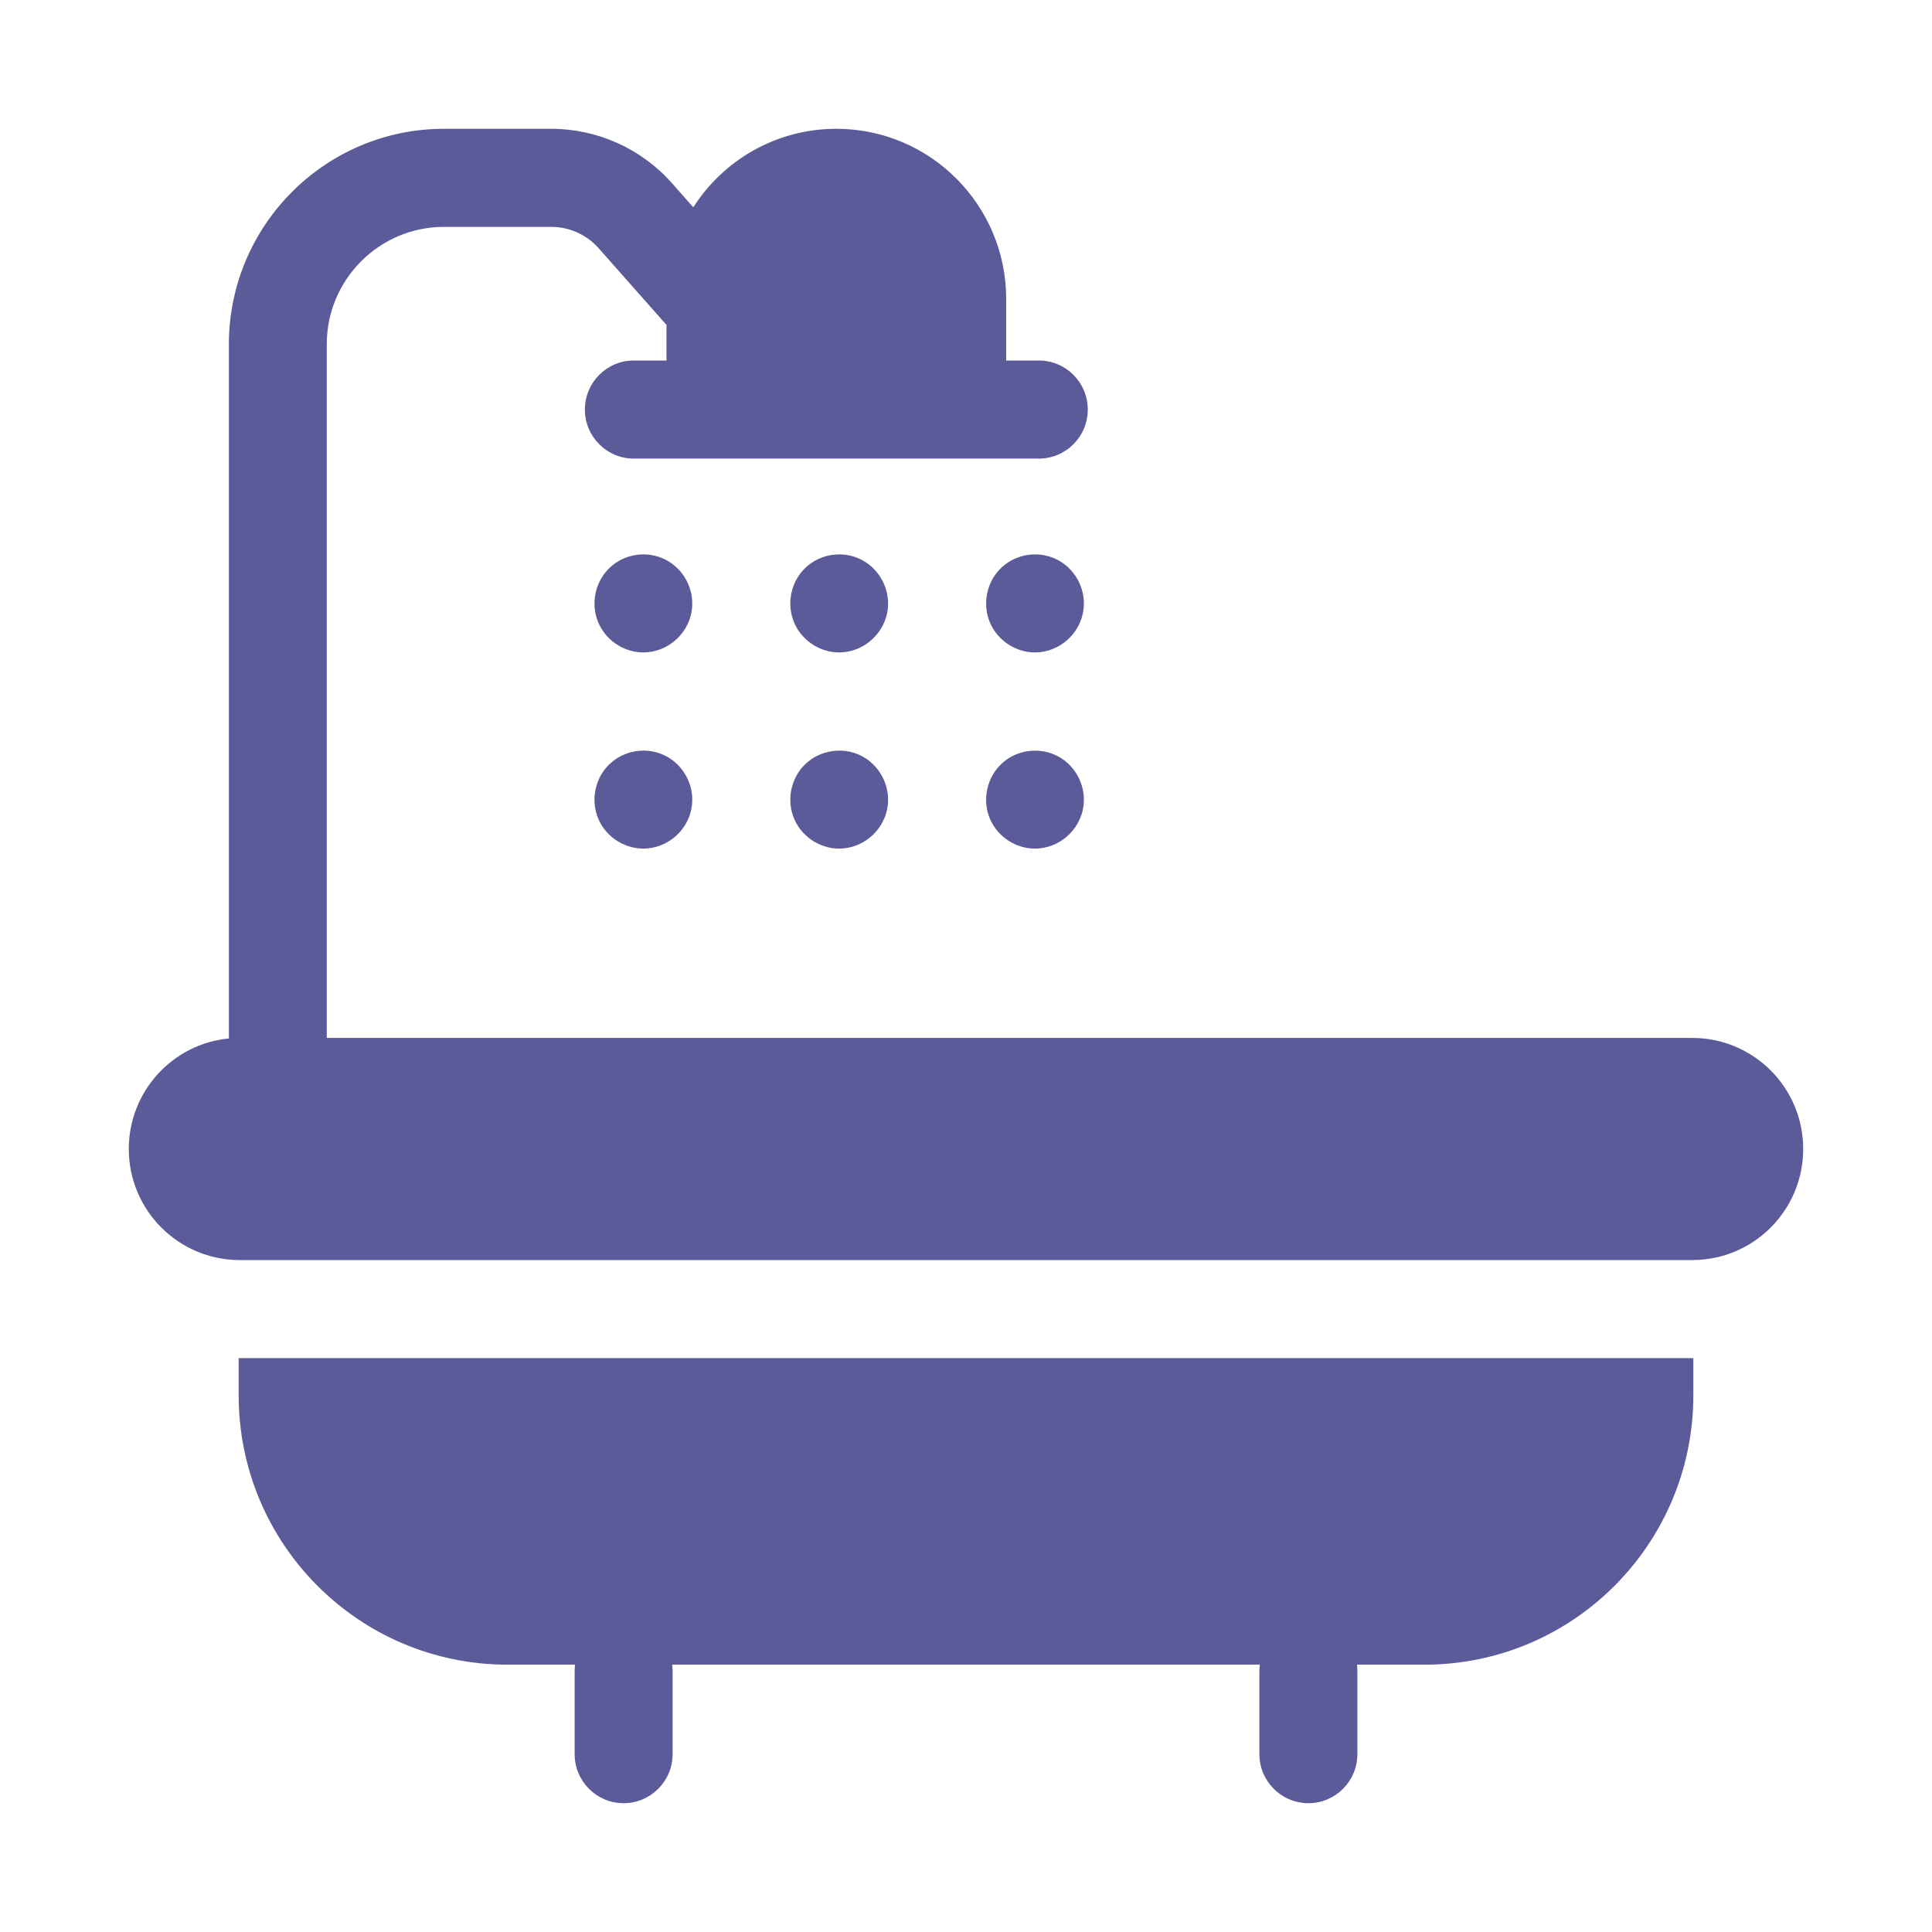 <?xml version="1.0" encoding="UTF-8"?>
<svg width="30px" height="30px" viewBox="0 0 30 30" version="1.1" xmlns="http://www.w3.org/2000/svg" xmlns:xlink="http://www.w3.org/1999/xlink">
    <!-- Generator: Sketch 55.2 (78181) - https://sketchapp.com -->
    <title>icon_header_5_bathroom_select</title>
    <desc>Created with Sketch.</desc>
    <g id="icon_header_5_bathroom_select" stroke="none" stroke-width="1" fill="none" fill-rule="evenodd">
        <g id="Group" fill="#5B5B9A" fill-rule="nonzero">
            <path d="M16.379,11.72 C16.682,11.852 16.866,12.181 16.825,12.509 C16.779,12.885 16.45,13.177 16.071,13.177 C15.773,13.177 15.497,12.996 15.376,12.724 C15.243,12.424 15.323,12.061 15.569,11.844 C15.79,11.649 16.109,11.602 16.379,11.72 Z M12.315,12.672 C12.21,12.372 12.301,12.029 12.548,11.827 C12.794,11.626 13.149,11.598 13.421,11.762 C13.692,11.926 13.839,12.252 13.776,12.565 C13.704,12.916 13.389,13.177 13.03,13.177 C12.714,13.177 12.42,12.971 12.315,12.672 Z M9.99,13.177 C9.673,13.177 9.38,12.972 9.274,12.672 C9.169,12.373 9.26,12.028 9.508,11.827 C9.754,11.626 10.108,11.598 10.38,11.762 C10.652,11.926 10.798,12.252 10.735,12.565 C10.664,12.916 10.349,13.177 9.99,13.177 Z M16.379,8.673 C16.682,8.806 16.866,9.133 16.825,9.462 C16.779,9.839 16.449,10.131 16.071,10.131 C15.774,10.131 15.497,9.949 15.376,9.677 C15.244,9.377 15.322,9.014 15.569,8.797 C15.79,8.603 16.11,8.554 16.379,8.673 Z M13.03,10.131 C12.714,10.131 12.42,9.925 12.315,9.625 C12.21,9.326 12.301,8.982 12.548,8.78 C12.794,8.579 13.149,8.551 13.421,8.716 C13.692,8.88 13.839,9.205 13.776,9.518 C13.704,9.869 13.389,10.131 13.03,10.131 Z M9.99,10.131 C9.673,10.131 9.38,9.925 9.274,9.625 C9.169,9.326 9.261,8.982 9.508,8.78 C9.753,8.579 10.108,8.551 10.38,8.716 C10.652,8.88 10.798,9.205 10.735,9.518 C10.664,9.869 10.349,10.131 9.99,10.131 Z M3.721,21.089 L26.279,21.089 C26.284,21.089 26.289,21.089 26.294,21.089 L26.294,21.666 C26.294,23.976 24.425,25.849 22.119,25.849 L21.071,25.849 C21.074,25.879 21.077,25.91 21.077,25.942 L21.077,27.238 C21.077,27.659 20.736,28 20.317,28 C19.897,28 19.556,27.659 19.556,27.238 L19.556,25.942 C19.556,25.91 19.559,25.879 19.563,25.849 L10.437,25.849 C10.441,25.879 10.444,25.91 10.444,25.942 L10.444,27.238 C10.444,27.659 10.103,28 9.683,28 C9.264,28 8.923,27.659 8.923,27.238 L8.923,25.942 C8.923,25.91 8.926,25.879 8.929,25.849 L7.881,25.849 C5.575,25.849 3.706,23.976 3.706,21.666 L3.706,21.089 C3.711,21.089 3.716,21.089 3.721,21.089 Z M26.279,16.117 C27.229,16.117 28,16.889 28,17.841 C28,18.794 27.229,19.566 26.279,19.566 L3.721,19.566 C2.771,19.566 2,18.793 2,17.841 C2,16.945 2.682,16.209 3.554,16.125 L3.554,5.346 C3.554,3.501 5.052,2 6.893,2 L8.56,2 C9.276,2 9.96,2.308 10.435,2.845 L10.765,3.219 C11.234,2.486 12.053,2 12.987,2 C14.443,2 15.624,3.183 15.624,4.643 L15.624,5.598 L16.131,5.598 C16.551,5.598 16.891,5.939 16.891,6.36 C16.891,6.78 16.551,7.121 16.131,7.121 L9.842,7.121 C9.632,7.121 9.442,7.036 9.305,6.898 C9.167,6.761 9.082,6.57 9.082,6.36 C9.082,5.939 9.422,5.598 9.842,5.598 L10.349,5.598 L10.349,5.043 C10.343,5.037 10.337,5.031 10.331,5.025 L9.297,3.856 C9.11,3.644 8.842,3.523 8.56,3.523 L6.893,3.523 C5.89,3.523 5.074,4.341 5.074,5.346 L5.074,16.117 L26.279,16.117 Z" id="Combined-Shape"></path>
        </g>
    </g>
</svg>